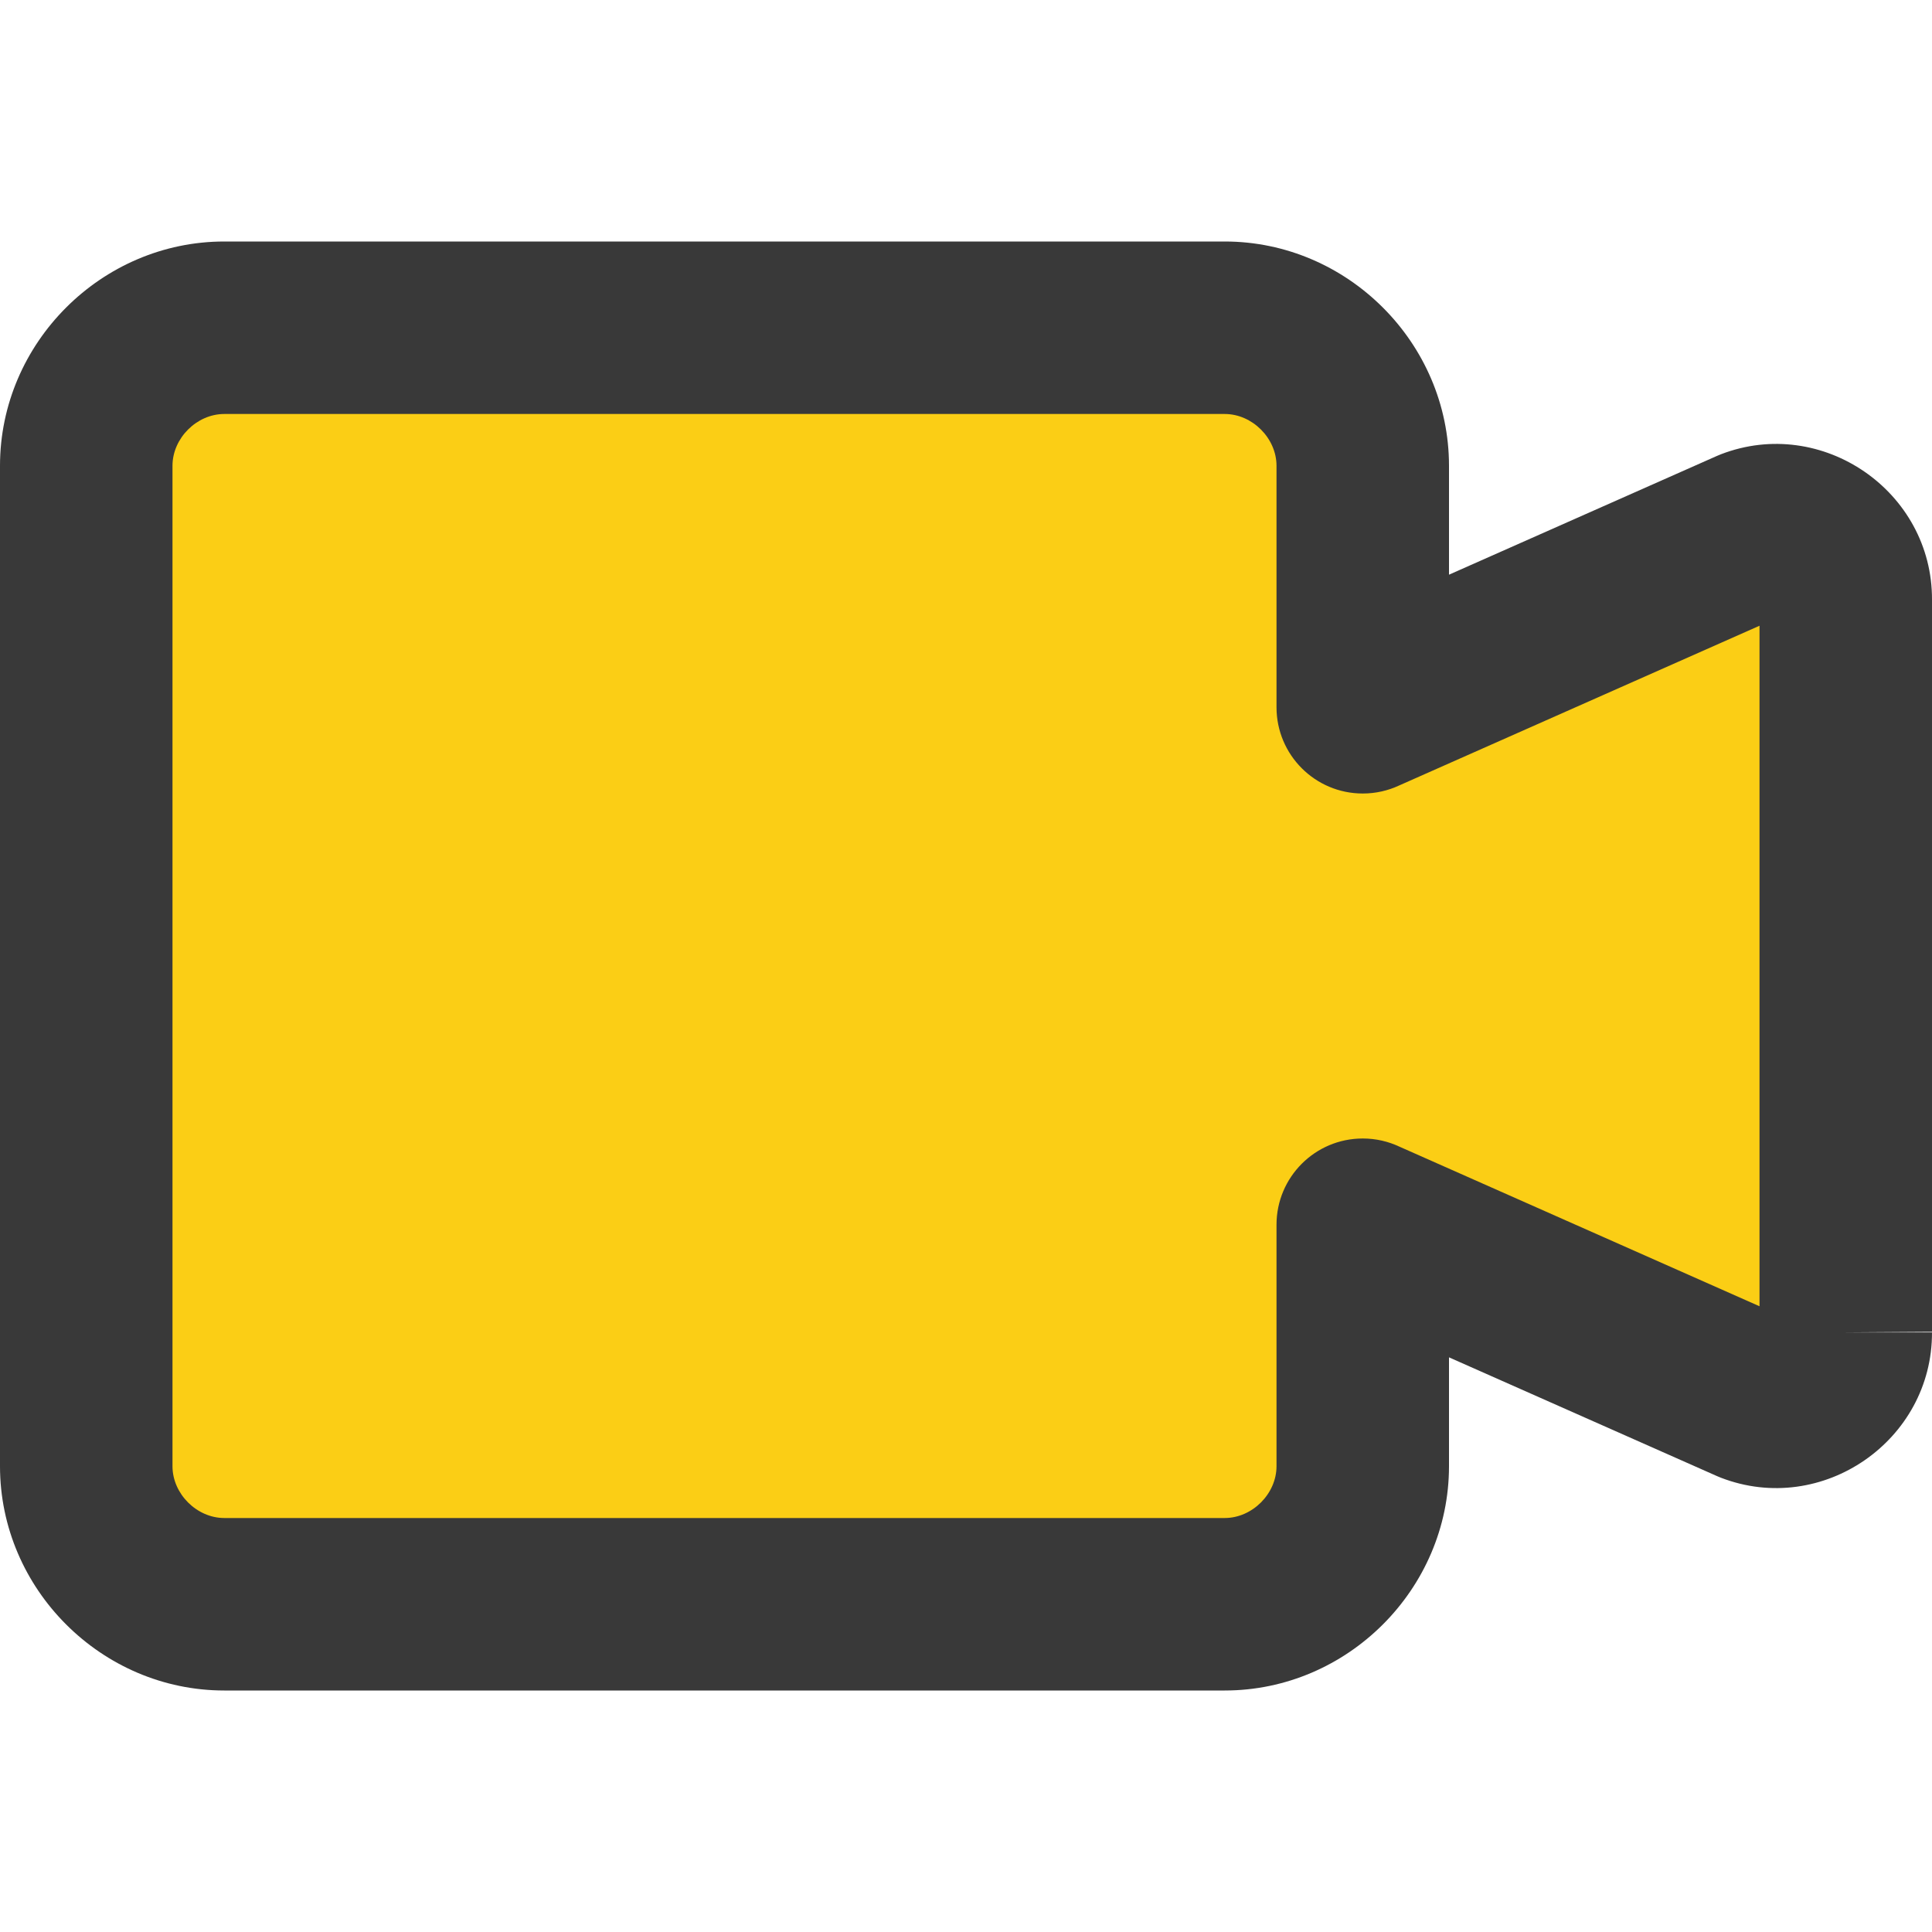 <svg width="50" height="50" viewBox="0 0 50 50" fill="none" xmlns="http://www.w3.org/2000/svg">
<g clip-path="url(#clip0_97_6346)">
<path d="M45.339 13.839L35.268 18.304V12.054C35.268 11.106 34.892 10.198 34.222 9.528C33.552 8.858 32.644 8.482 31.696 8.482H5.804C4.856 8.482 3.948 8.858 3.278 9.528C2.608 10.198 2.232 11.106 2.232 12.054V37.946C2.232 38.894 2.608 39.802 3.278 40.472C3.948 41.141 4.856 41.518 5.804 41.518H31.696C32.644 41.518 33.552 41.141 34.222 40.472C34.892 39.802 35.268 38.894 35.268 37.946V31.696L45.339 36.161C45.611 36.265 45.904 36.303 46.193 36.268C46.482 36.234 46.758 36.129 46.998 35.964C47.237 35.798 47.432 35.577 47.566 35.319C47.701 35.06 47.77 34.773 47.768 34.482V15.518C47.77 15.227 47.701 14.94 47.566 14.681C47.432 14.423 47.237 14.202 46.998 14.036C46.758 13.871 46.482 13.766 46.193 13.732C45.904 13.698 45.611 13.735 45.339 13.839Z" fill="#FBCE15"/>
<path fill-rule="evenodd" clip-rule="evenodd" d="M4.464 12.054C4.464 11.341 5.091 10.714 5.804 10.714H31.696C32.409 10.714 33.036 11.341 33.036 12.054V18.304C33.036 19.536 34.035 20.536 35.268 20.536C35.605 20.536 35.926 20.461 36.212 20.327L45.536 16.194V33.806L36.221 29.677C35.932 29.541 35.609 29.464 35.268 29.464C34.035 29.464 33.036 30.464 33.036 31.696V37.946C33.036 38.659 32.409 39.286 31.696 39.286H5.804C5.091 39.286 4.464 38.659 4.464 37.946V12.054ZM37.5 35.128V37.946C37.5 41.124 34.874 43.75 31.696 43.75H5.804C2.626 43.75 0 41.124 0 37.946V12.054C0 8.876 2.626 6.25 5.804 6.25H31.696C34.874 6.25 37.5 8.876 37.5 12.054V14.873L44.435 11.799C44.468 11.784 44.502 11.77 44.536 11.757C47.156 10.746 50.013 12.717 50 15.524V34.476V34.467L47.768 34.482L50 34.482V34.476C50.013 37.283 47.156 39.255 44.536 38.243C44.502 38.23 44.468 38.216 44.435 38.201L37.5 35.128Z" fill="#393939"/>
</g>
<defs>
<clipPath id="clip0_97_6346">
<rect width="50" height="50" fill="white"/>
</clipPath>
</defs>
</svg>
